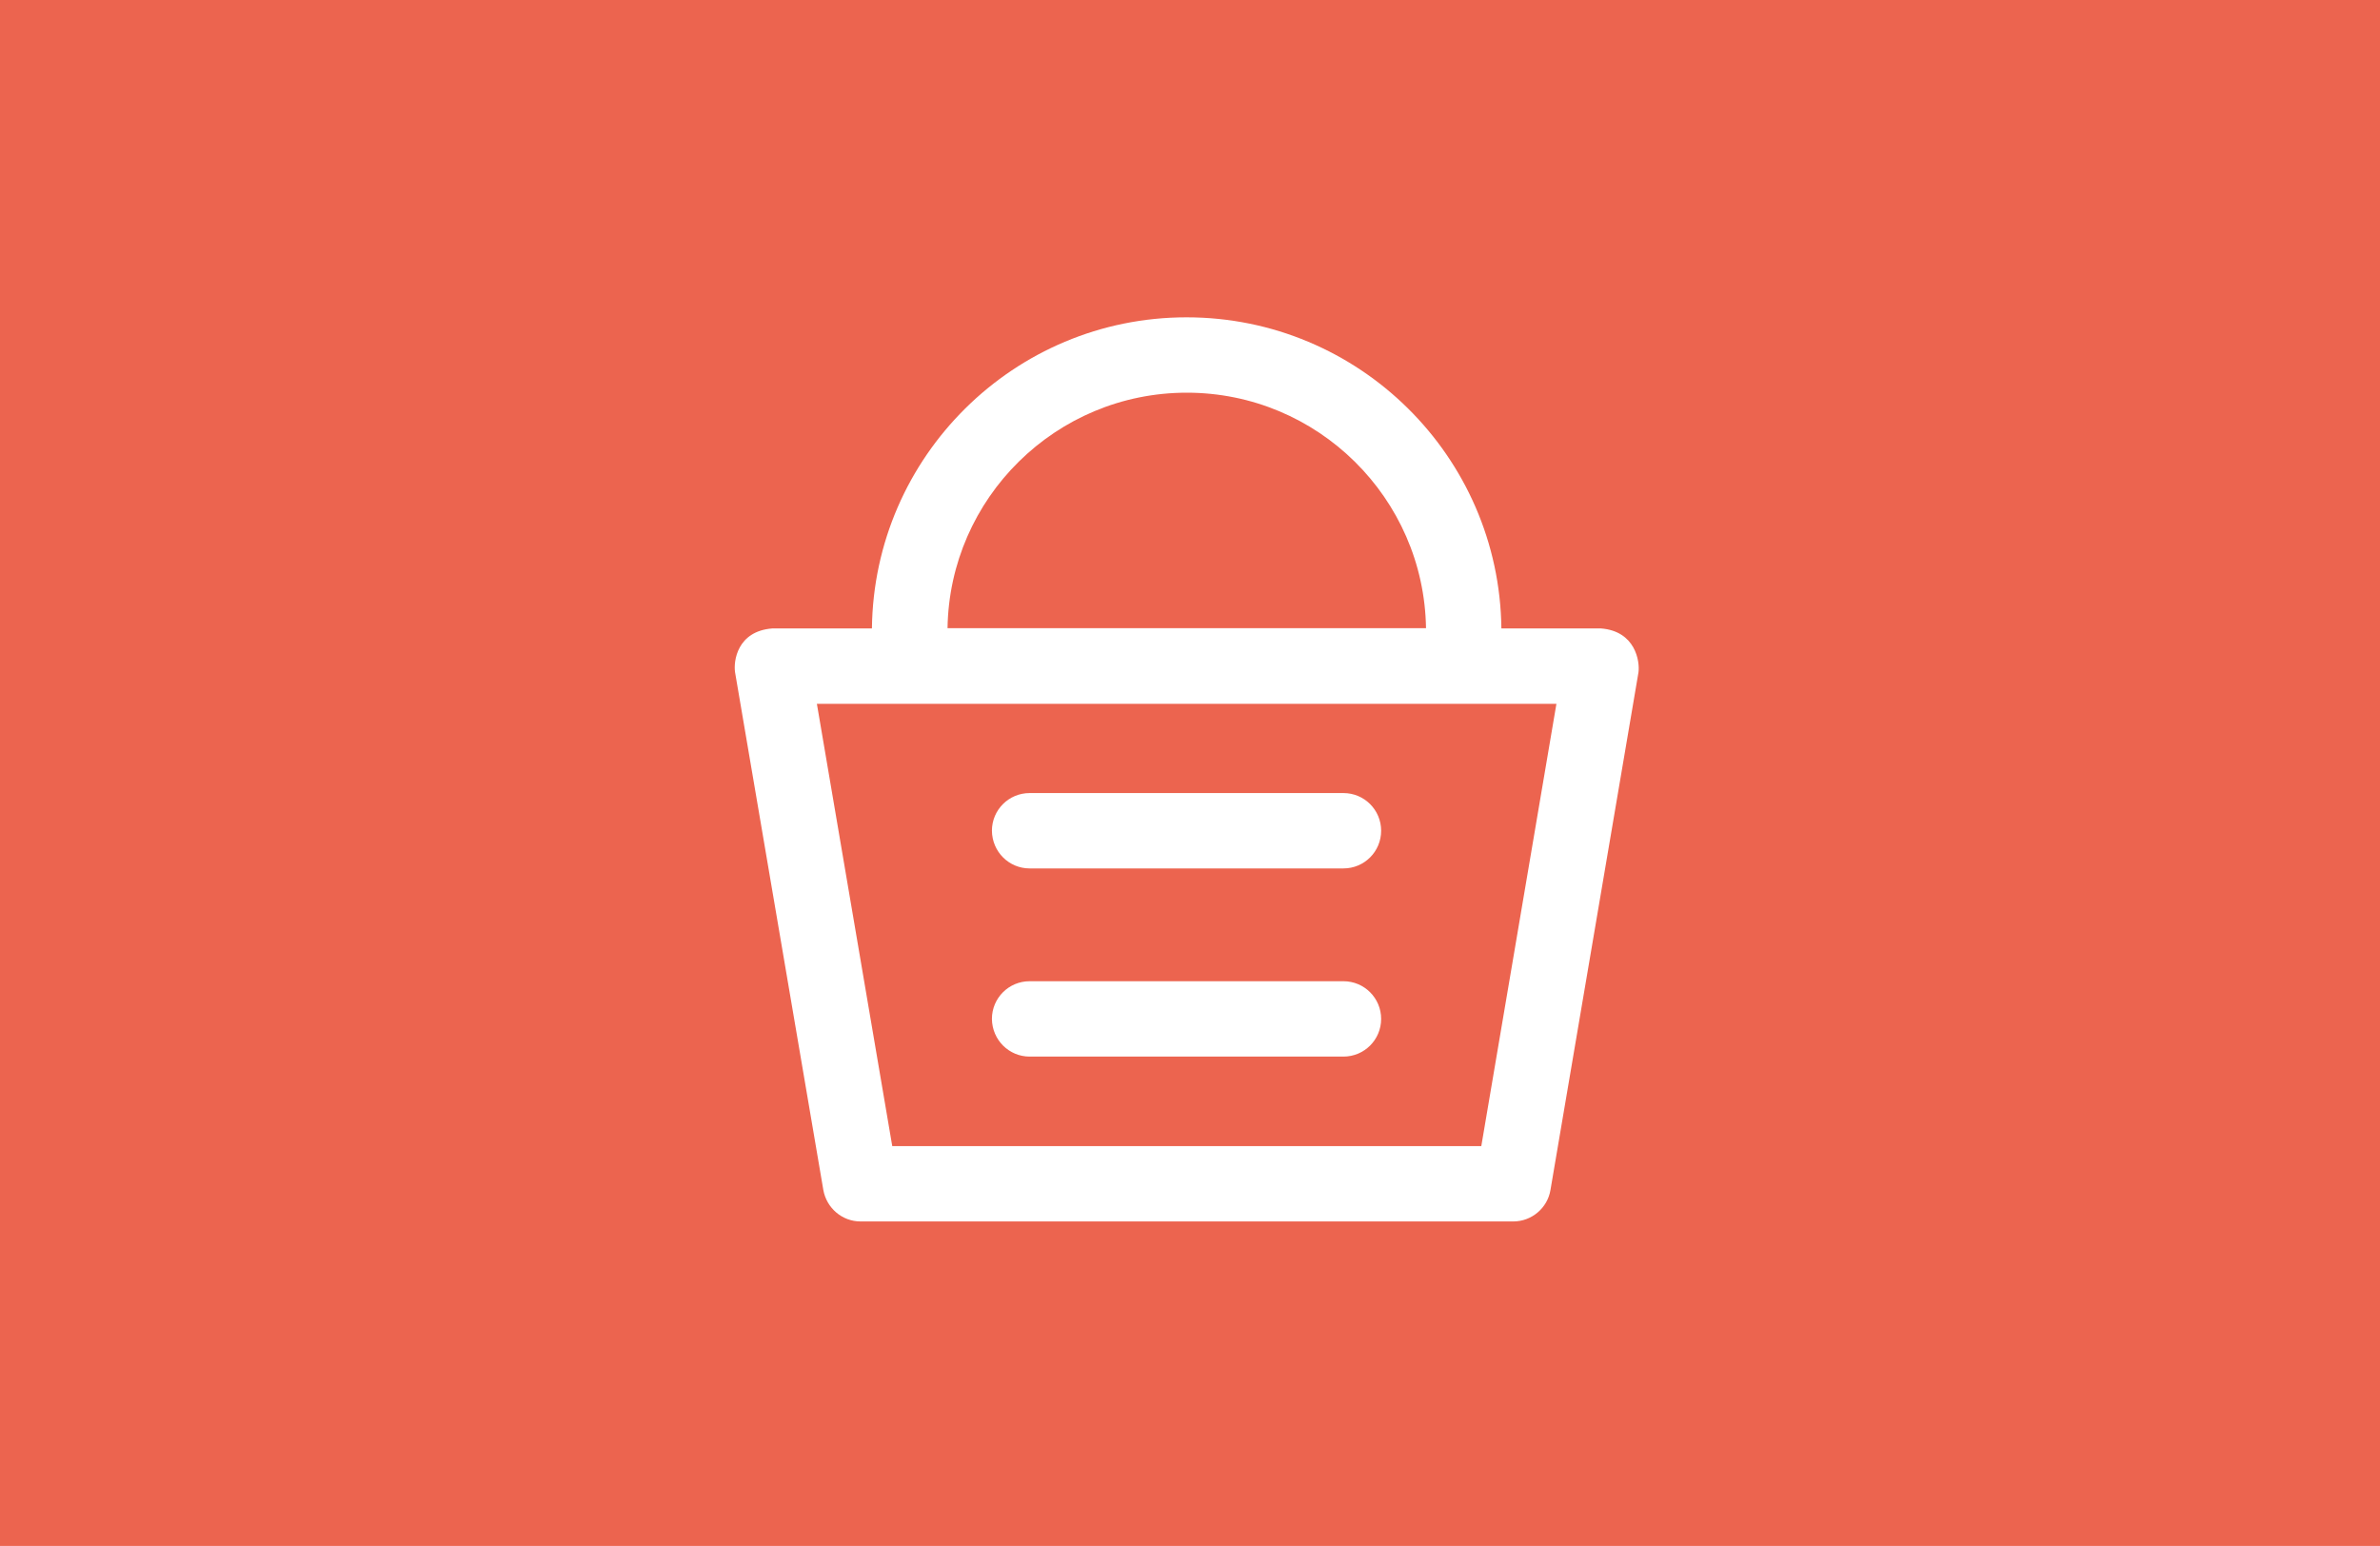 <?xml version="1.0" encoding="utf-8"?>
<!-- Generator: Adobe Illustrator 23.0.1, SVG Export Plug-In . SVG Version: 6.00 Build 0)  -->
<svg version="1.1" id="Ebene_1" xmlns="http://www.w3.org/2000/svg" xmlns:xlink="http://www.w3.org/1999/xlink" x="0px" y="0px"
	 viewBox="0 0 960 623.6" style="enable-background:new 0 0 960 623.6;" xml:space="preserve">
<style type="text/css">
	.st0{fill:#EC644F;}
	.st1{fill:#FFFFFF;}
</style>
<rect y="0" class="st0" width="960" height="623.6"/>
<path class="st1" d="M645.8,253.5h-40.2c-0.8-69.4-57.4-125.5-127-125.5c-69.5,0-126.1,56.1-126.9,125.5h-40.2
	c-14.2,1.1-15.7,13.3-15,17.7L332.1,480c1.3,7.3,7.6,12.7,15,12.7h263.3c7.4,0,13.8-5.4,15-12.7l35.5-208.8
	C661.5,266.8,659.7,254.6,645.8,253.5L645.8,253.5z M478.7,158.4c52.8,0,95.7,42.5,96.5,95h-193C383,200.9,425.9,158.4,478.7,158.4
	L478.7,158.4z M597.5,462.3H359.9l-30.4-178.4h298.3L597.5,462.3z M597.5,462.3"/>
<path class="st1" d="M415.3,350.3h126.6c8.4,0,15.2-6.8,15.2-15.2c0-8.4-6.8-15.2-15.2-15.2H415.3c-8.4,0-15.2,6.8-15.2,15.2
	C400.2,343.6,407,350.3,415.3,350.3L415.3,350.3z M415.3,350.3"/>
<path class="st1" d="M415.3,426.2h126.6c8.4,0,15.2-6.8,15.2-15.2c0-8.4-6.8-15.2-15.2-15.2H415.3c-8.4,0-15.2,6.8-15.2,15.2
	C400.2,419.5,407,426.2,415.3,426.2L415.3,426.2z M415.3,426.2"/>
</svg>
